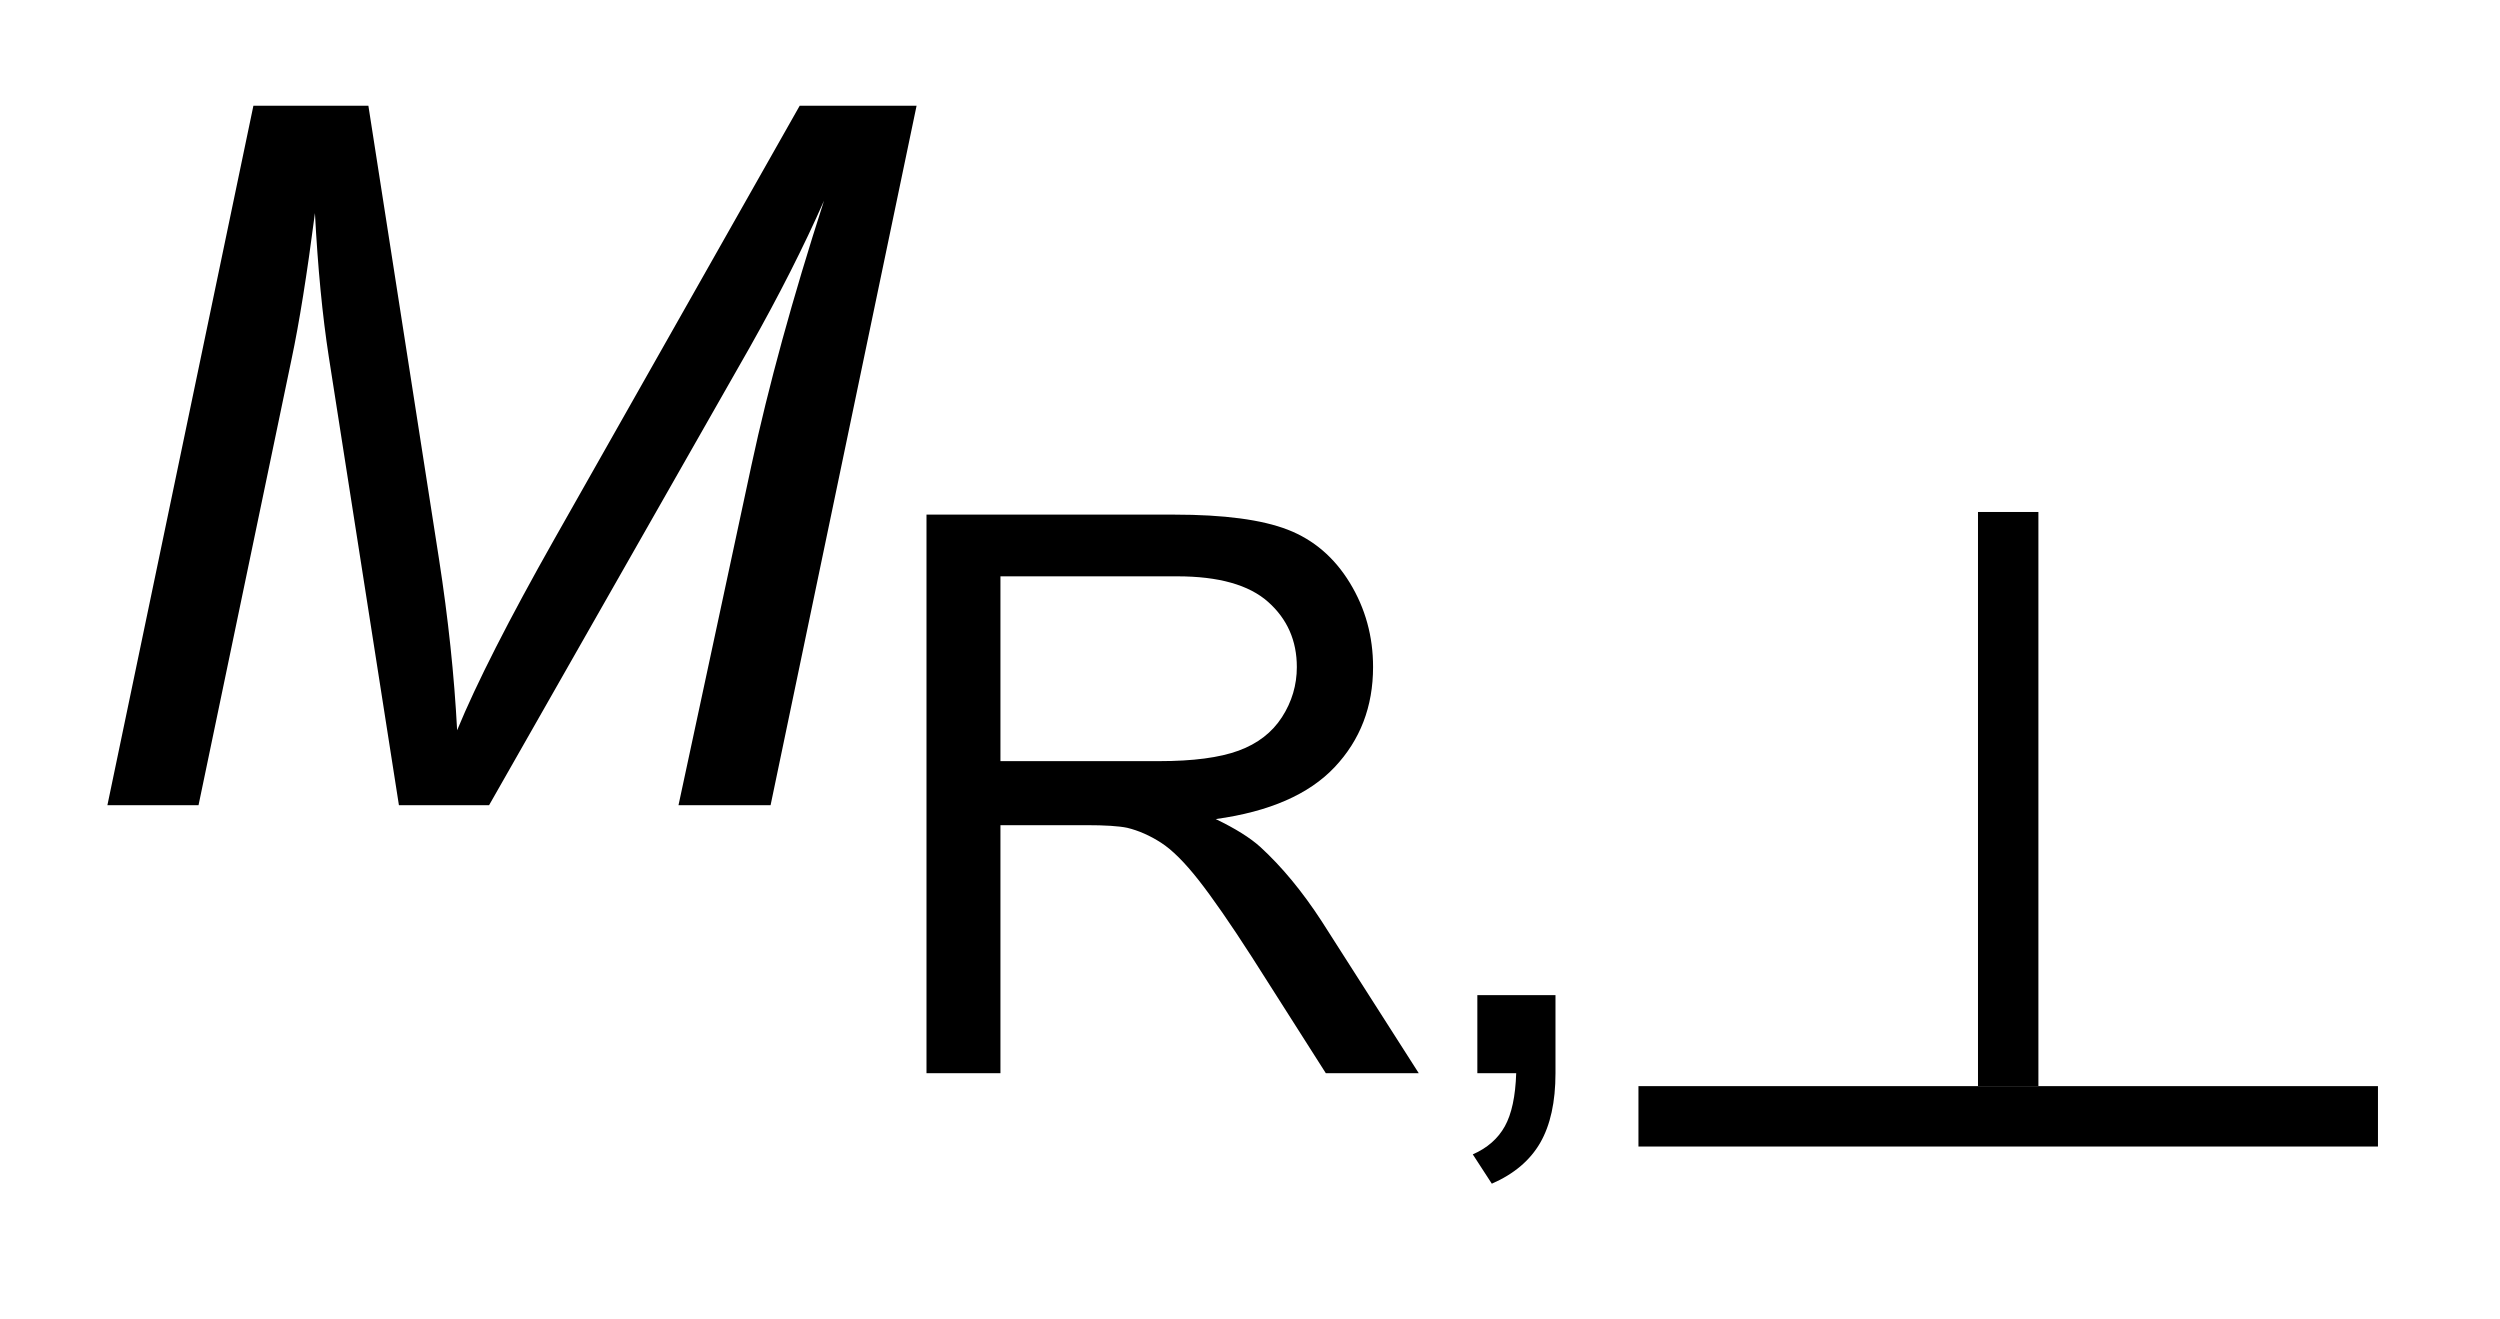 <?xml version="1.0" encoding="UTF-8"?>
<!DOCTYPE svg PUBLIC '-//W3C//DTD SVG 1.0//EN'
          'http://www.w3.org/TR/2001/REC-SVG-20010904/DTD/svg10.dtd'>
<svg stroke-dasharray="none" shape-rendering="auto" xmlns="http://www.w3.org/2000/svg" font-family="'Dialog'" text-rendering="auto" width="36" fill-opacity="1" color-interpolation="auto" color-rendering="auto" preserveAspectRatio="xMidYMid meet" font-size="12px" viewBox="0 0 36 19" fill="black" xmlns:xlink="http://www.w3.org/1999/xlink" stroke="black" image-rendering="auto" stroke-miterlimit="10" stroke-linecap="square" stroke-linejoin="miter" font-style="normal" stroke-width="1" height="19" stroke-dashoffset="0" font-weight="normal" stroke-opacity="1"
><!--Generated by the Batik Graphics2D SVG Generator--><defs id="genericDefs"
  /><g
  ><defs id="defs1"
    ><clipPath clipPathUnits="userSpaceOnUse" id="clipPath1"
      ><path d="M-1 -1 L21.727 -1 L21.727 10.945 L-1 10.945 L-1 -1 Z"
      /></clipPath
      ><clipPath clipPathUnits="userSpaceOnUse" id="clipPath2"
      ><path d="M-0 0 L-0 9.945 L20.727 9.945 L20.727 0 Z"
      /></clipPath
      ><clipPath clipPathUnits="userSpaceOnUse" id="clipPath3"
      ><path d="M63.656 113.844 L63.656 431.562 L672 431.562 L672 113.844 Z"
      /></clipPath
      ><clipPath clipPathUnits="userSpaceOnUse" id="clipPath4"
      ><path d="M0.992 3.563 L0.992 13.508 L21.72 13.508 L21.72 3.563 Z"
      /></clipPath
    ></defs
    ><g transform="scale(1.576,1.576) translate(1,1) matrix(0.031,0,0,0.031,-1.992,-3.563)"
    ><path d="M305.078 399 L305.078 234.359 L378.078 234.359 C392.755 234.359 403.911 235.839 411.547 238.797 C419.182 241.755 425.284 246.977 429.852 254.461 C434.419 261.945 436.703 270.219 436.703 279.281 C436.703 290.958 432.922 300.802 425.359 308.812 C417.797 316.823 406.12 321.917 390.328 324.094 C396.089 326.865 400.464 329.599 403.453 332.297 C409.818 338.13 415.849 345.427 421.547 354.188 L450.172 399 L422.781 399 L400.984 364.75 C394.62 354.865 389.38 347.302 385.266 342.062 C381.151 336.823 377.464 333.154 374.203 331.055 C370.943 328.956 367.63 327.495 364.266 326.672 C361.797 326.151 357.755 325.891 352.141 325.891 L326.875 325.891 L326.875 399 ZM326.875 307.016 L373.703 307.016 C383.661 307.016 391.448 305.987 397.062 303.93 C402.677 301.872 406.943 298.578 409.859 294.047 C412.776 289.516 414.234 284.594 414.234 279.281 C414.234 271.5 411.409 265.099 405.758 260.078 C400.107 255.057 391.182 252.547 378.984 252.547 L326.875 252.547 ZM467.438 399 L467.438 375.984 L490.469 375.984 L490.469 399 C490.469 407.458 488.971 414.289 485.977 419.492 C482.982 424.695 478.224 428.719 471.703 431.562 L466.094 422.922 C470.365 421.047 473.51 418.294 475.531 414.664 C477.552 411.034 478.672 405.812 478.891 399 Z" stroke="none" clip-path="url(#clipPath3)"
    /></g
    ><g transform="scale(1.576,1.576) translate(1,1) matrix(0.031,0,0,0.031,-1.992,-3.563)"
    ><path d="M63.656 320 L106.688 113.844 L140.578 113.844 L161.391 247.438 Q165.469 273.734 166.734 297.922 Q175.312 277.109 195.422 241.531 L267.703 113.844 L302.156 113.844 L259.125 320 L231.984 320 L253.5 219.734 Q260.953 185 274.875 141.828 Q266.016 161.938 252.938 185.141 L176.156 320 L149.578 320 L128.906 187.812 Q126.094 169.672 124.828 145.484 Q121.312 172.625 117.938 188.516 L90.516 320 L63.656 320 Z" stroke="none" clip-path="url(#clipPath3)"
    /></g
    ><g transform="scale(1.576,1.576) translate(1,1) matrix(1,0,0,1,-0.992,-3.563)"
    ><path d="M18.065 12.487 L18.065 7.241 L18.617 7.241 L18.617 12.487 Z" stroke="none" clip-path="url(#clipPath4)"
    /></g
    ><g transform="matrix(1.576,0,0,1.576,0.012,-4.039)"
    ><path d="M21.72 13.039 L14.963 13.039 L14.963 12.487 L21.72 12.487 Z" stroke="none" clip-path="url(#clipPath4)"
    /></g
  ></g
></svg
>
